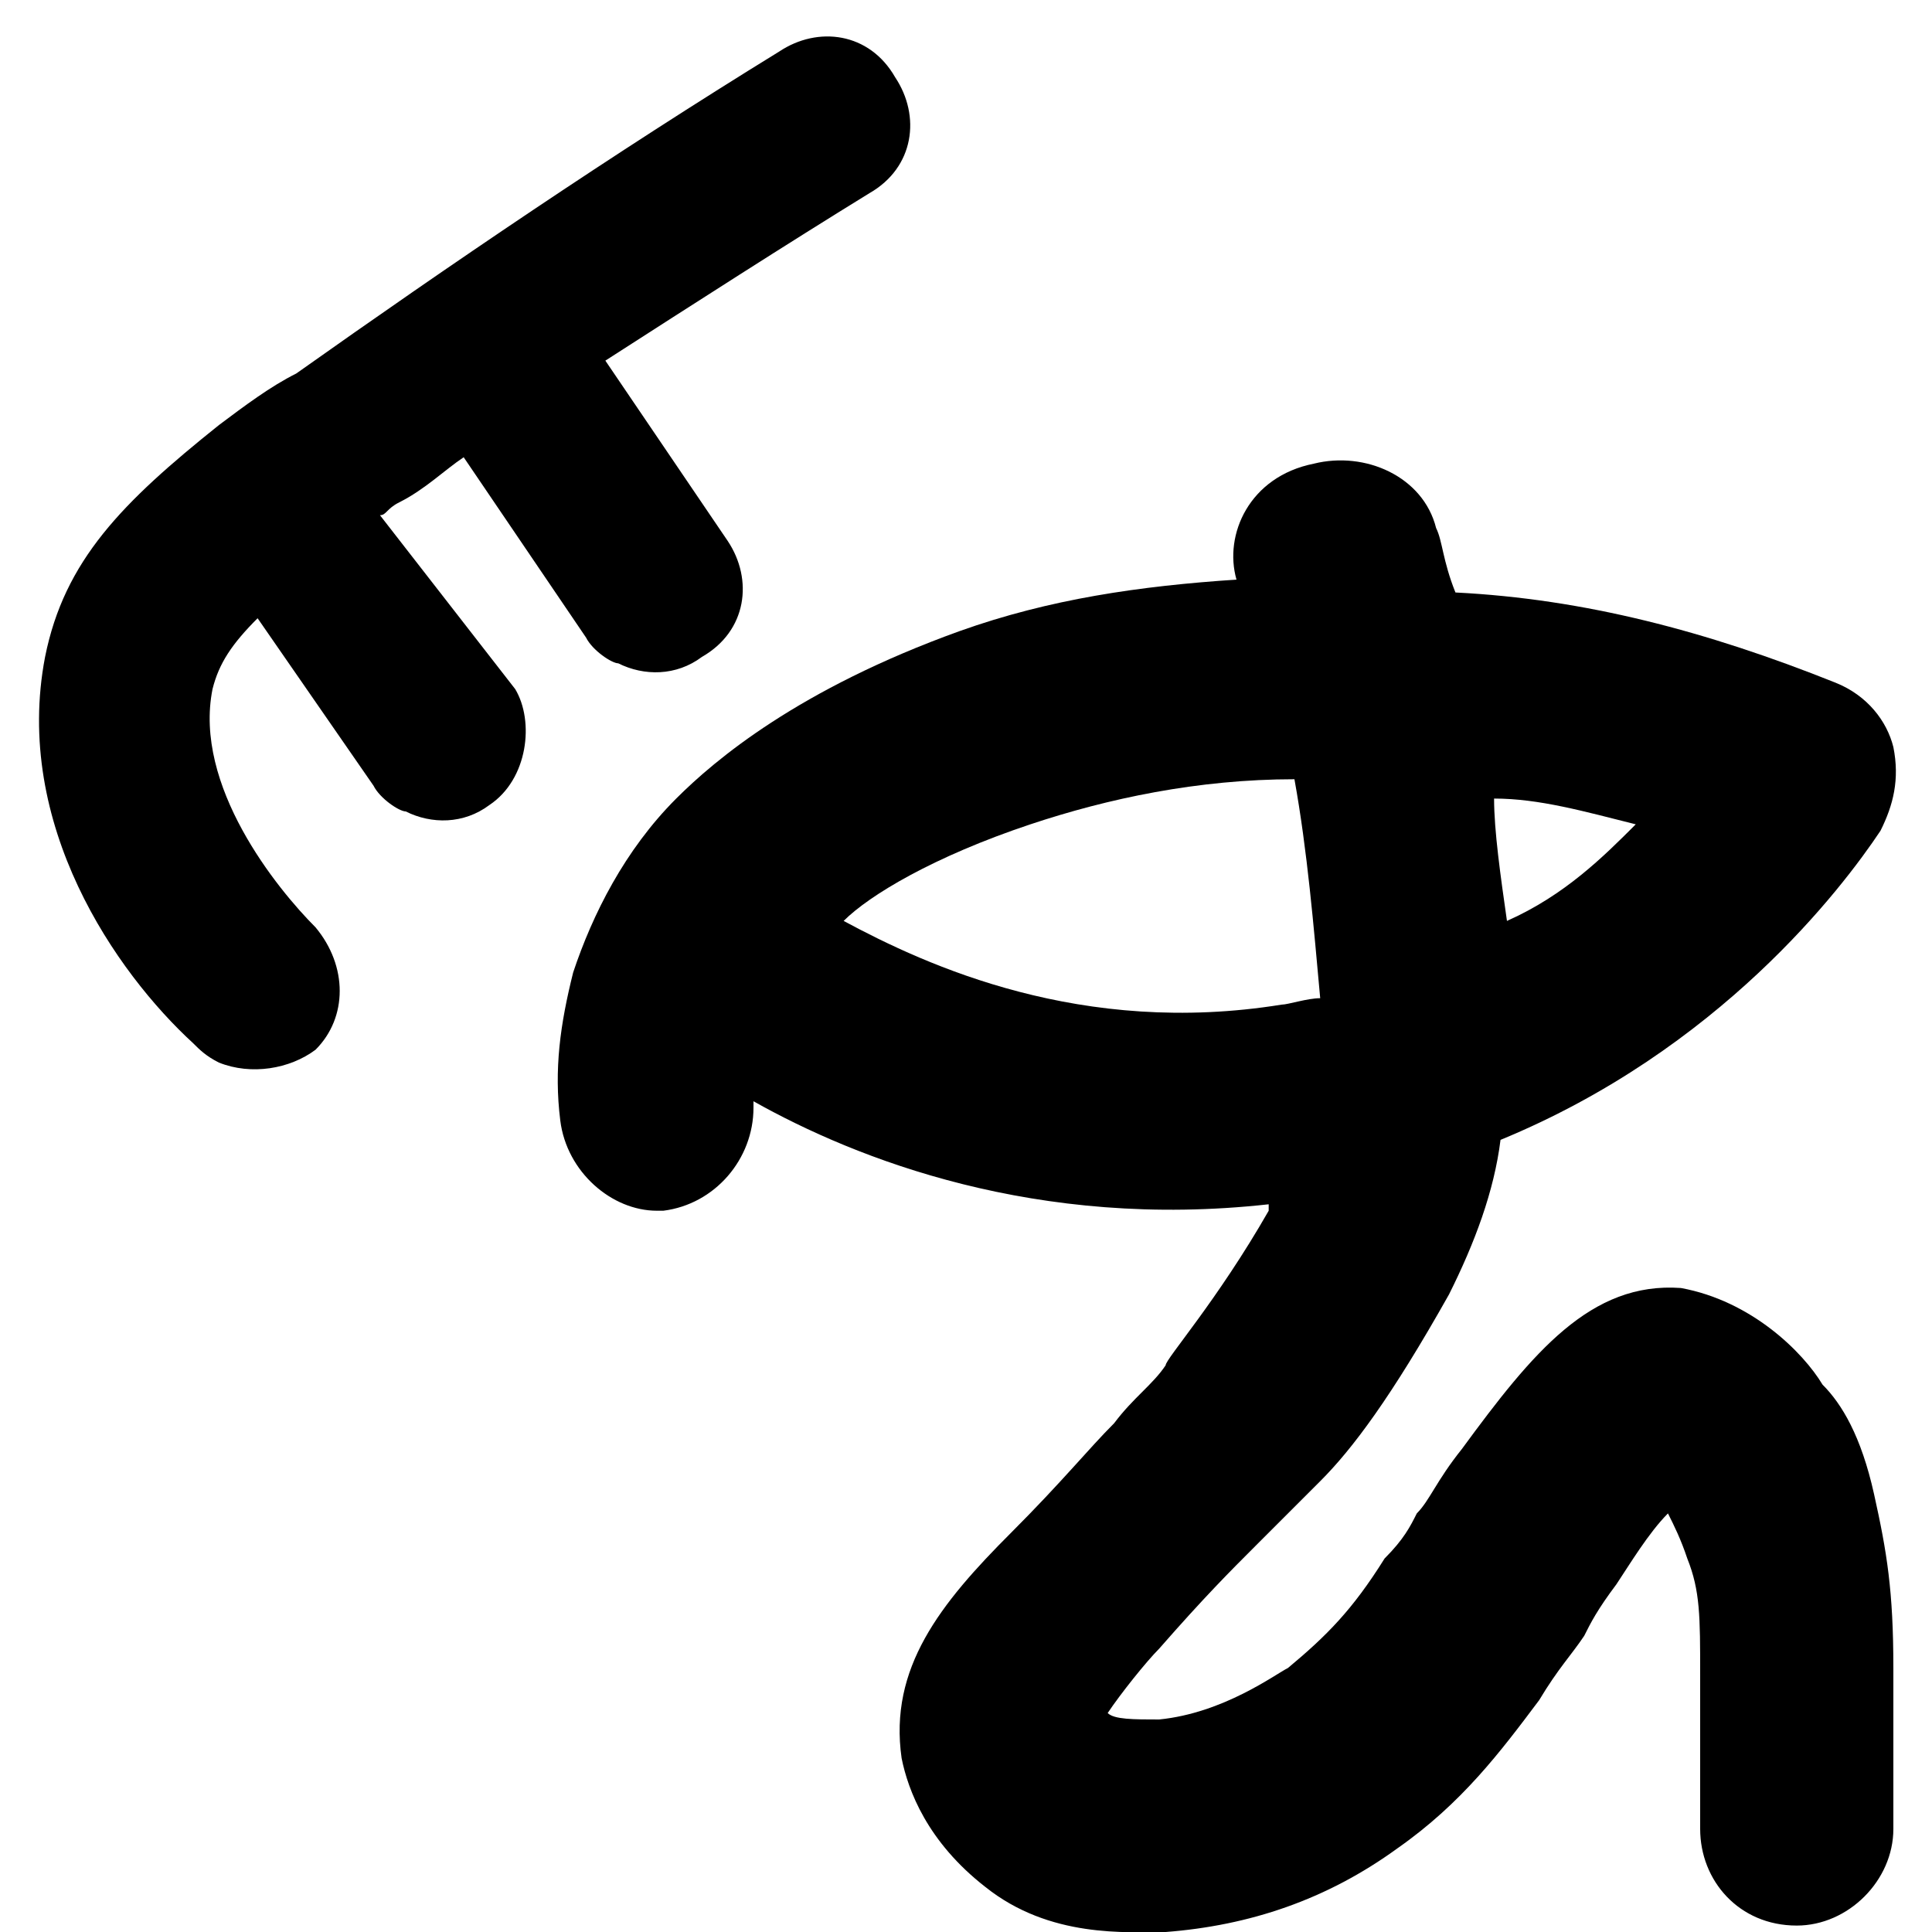 <?xml version="1.0" encoding="utf-8"?>
<!-- Generator: Adobe Illustrator 22.0.0, SVG Export Plug-In . SVG Version: 6.00 Build 0)  -->
<svg version="1.1" id="Layer_1" xmlns="http://www.w3.org/2000/svg" xmlns:xlink="http://www.w3.org/1999/xlink" x="0px" y="0px"
	 viewBox="0 0 30 30" style="enable-background:new 0 0 30 30;" xml:space="preserve">
<style type="text/css">
	.st0{fill:none;}
</style>
<g>
	<path class="st0" d="M25.4,12.8c-0.8-0.2-1.4-0.4-2.2-0.4c0.1,0.6,0.2,1.3,0.2,1.9C24.1,13.9,24.8,13.3,25.4,12.8z"/>
	<path class="st0" d="M20.1,12.1c-1.5,0-2.9,0.2-4.1,0.6c-1.6,0.6-2.5,1.2-2.9,1.6c1.2,0.7,3.7,1.8,6.8,1.3c0.2,0,0.4-0.1,0.6-0.1
		C20.4,14.4,20.3,13.3,20.1,12.1z"/>
	<path d="M29.1,23.2c-0.2-0.9-0.5-1.4-0.8-1.7c-0.3-0.5-1.1-1.3-2.2-1.5c-1.4-0.1-2.3,1-3.4,2.5c-0.4,0.5-0.5,0.8-0.7,1
		c-0.1,0.2-0.2,0.4-0.5,0.7c-0.5,0.8-0.9,1.2-1.5,1.7c-0.2,0.1-1,0.7-2,0.8c-0.4,0-0.7,0-0.8-0.1l0,0c0.2-0.3,0.6-0.8,0.8-1
		c0.7-0.8,1.1-1.2,1.5-1.6s0.7-0.7,1-1l0,0c0.5-0.5,1.1-1.3,2-2.9c0.4-0.8,0.7-1.6,0.8-2.4c3.4-1.4,5.3-3.9,5.9-4.8
		c0.2-0.4,0.3-0.8,0.2-1.3c-0.1-0.4-0.4-0.8-0.9-1c-2-0.8-3.9-1.3-5.9-1.4c-0.2-0.5-0.2-0.8-0.3-1c-0.2-0.8-1.1-1.2-1.9-1
		c-1,0.2-1.4,1.1-1.2,1.8l0,0c-1.5,0.1-2.9,0.3-4.3,0.8c-2.5,0.9-3.8,2-4.4,2.6c-0.8,0.8-1.3,1.8-1.6,2.7c-0.2,0.8-0.3,1.5-0.2,2.3
		c0.1,0.8,0.8,1.4,1.5,1.4c0.1,0,0.1,0,0.1,0c0.8-0.1,1.4-0.8,1.4-1.6v-0.1c1.6,0.9,4.4,2,8,1.6v0.1c-0.8,1.4-1.6,2.3-1.6,2.4l0,0
		c-0.2,0.3-0.5,0.5-0.8,0.9c-0.4,0.4-0.8,0.9-1.6,1.7c-1.1,1.1-1.9,2.1-1.7,3.5c0.1,0.5,0.4,1.3,1.3,2c1,0.8,2.2,0.7,2.8,0.7
		c1.3-0.1,2.5-0.5,3.6-1.3c1-0.7,1.6-1.5,2.2-2.3c0.3-0.5,0.5-0.7,0.7-1c0.1-0.2,0.2-0.4,0.5-0.8c0.2-0.3,0.5-0.8,0.8-1.1l0,0
		c0.1,0.2,0.2,0.4,0.3,0.7c0.2,0.5,0.2,0.9,0.2,1.8c0,0.8,0,1.6,0,2.4c0,0.8,0.6,1.5,1.5,1.5l0,0c0.8,0,1.5-0.7,1.5-1.5
		c0-0.8,0-1.6,0-2.5C29.4,24.7,29.3,24.1,29.1,23.2z M25.4,12.8c-0.5,0.5-1.1,1.1-2,1.5c-0.1-0.7-0.2-1.4-0.2-1.9
		C23.9,12.4,24.6,12.6,25.4,12.8z M19.9,15.6c-3.1,0.5-5.5-0.6-6.8-1.3c0.4-0.4,1.4-1,2.9-1.5c1.2-0.4,2.6-0.7,4.1-0.7
		c0.2,1.1,0.3,2.3,0.4,3.4C20.3,15.5,20,15.6,19.9,15.6z"/>
</g>
<path d="M11.3,8.4L9.4,5.6c1.4-0.9,2.8-1.8,4.1-2.6c0.7-0.4,0.8-1.2,0.4-1.8c-0.4-0.7-1.2-0.8-1.8-0.4c-2.6,1.6-5.1,3.3-7.5,5
	C4.2,6,3.8,6.3,3.4,6.6C1.9,7.8,1,8.7,0.7,10.2c-0.5,2.6,1.1,4.9,2.3,6c0.1,0.1,0.2,0.2,0.4,0.3c0.5,0.2,1.1,0.1,1.5-0.2
	c0.5-0.5,0.5-1.3,0-1.9c-0.6-0.6-1.9-2.2-1.6-3.7c0.1-0.4,0.3-0.7,0.7-1.1l1.8,2.6c0.1,0.2,0.4,0.4,0.5,0.4c0.4,0.2,0.9,0.2,1.3-0.1
	c0.6-0.4,0.7-1.3,0.4-1.8L5.9,8C6,8,6,7.9,6.2,7.8c0.4-0.2,0.7-0.5,1-0.7l1.9,2.8c0.1,0.2,0.4,0.4,0.5,0.4c0.4,0.2,0.9,0.2,1.3-0.1
	C11.6,9.8,11.7,9,11.3,8.4z"/>
</svg>
